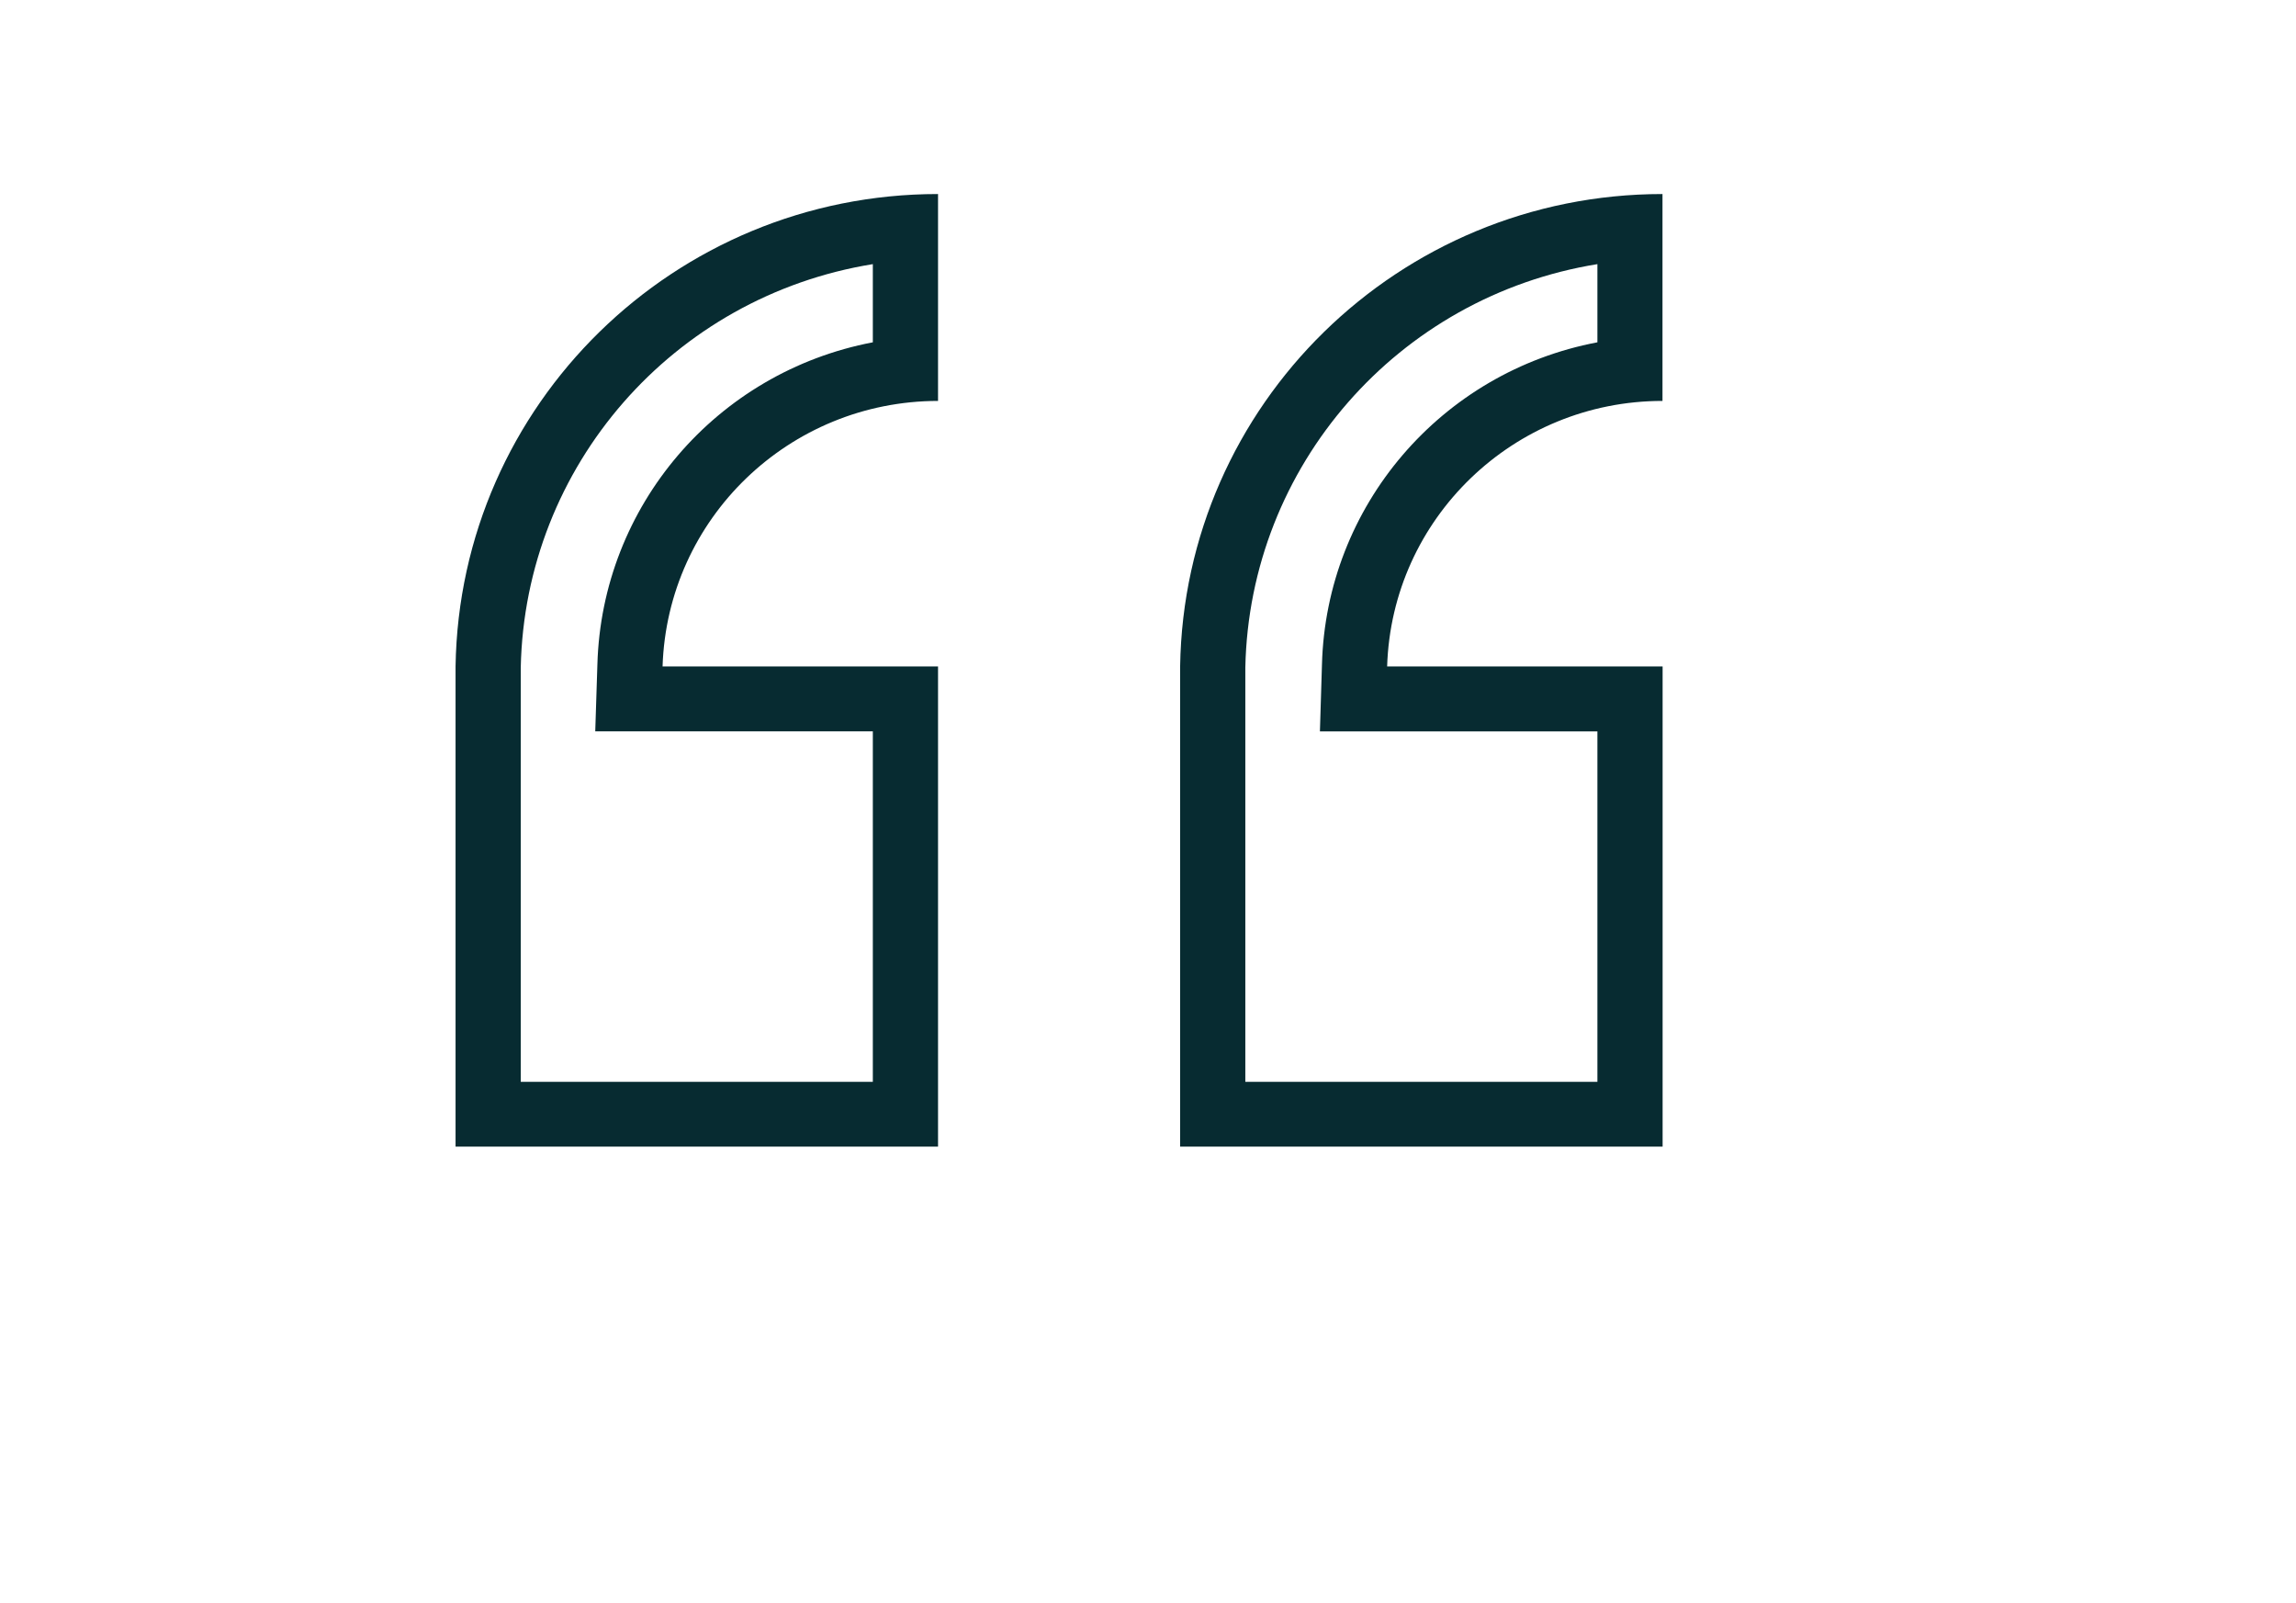 <svg width="96" height="67" xmlns="http://www.w3.org/2000/svg" xmlns:xlink="http://www.w3.org/1999/xlink" xml:space="preserve" overflow="hidden"><defs><clipPath id="clip0"><rect x="204" y="221" width="96" height="67"/></clipPath><clipPath id="clip1"><rect x="204" y="221" width="96" height="67"/></clipPath><clipPath id="clip2"><rect x="204" y="222" width="96" height="66"/></clipPath><clipPath id="clip3"><rect x="204" y="222" width="96" height="66"/></clipPath></defs><g clip-path="url(#clip0)" transform="translate(-204 -221)"><g clip-path="url(#clip1)"><g clip-path="url(#clip2)"><g clip-path="url(#clip3)"><path d="M61.128 38.917 72.579 38.917C72.389 45.101 67.321 50.016 61.134 50.017L61.134 58.623C72.091 58.624 81.02 49.831 81.187 38.876L81.187 18.845 61.134 18.845ZM63.838 21.555 78.472 21.555 78.472 38.834C78.303 47.251 72.147 54.346 63.838 55.699L63.838 52.473C70.348 51.233 75.114 45.624 75.288 38.999L75.373 36.207 63.838 36.207Z" fill="#072B31" fill-rule="nonzero" fill-opacity="1" transform="matrix(1.006 0 0 1 204 157.925)"/><path d="M91.237 18.845 91.237 38.917 102.687 38.917C102.491 45.1 97.423 50.012 91.237 50.017L91.237 58.623C102.193 58.624 111.123 49.831 111.29 38.876L111.29 18.845ZM93.947 55.699 93.947 52.47C100.45 51.224 105.212 45.623 105.396 39.004L105.485 36.207 93.947 36.207 93.947 21.555 108.58 21.555 108.58 38.834C108.412 47.251 102.255 54.346 93.947 55.699Z" fill="#072B31" fill-rule="nonzero" fill-opacity="1" transform="matrix(1.006 0 0 1 204 157.925)"/><path d="M49.049 90.933 49.049 111.007 69.102 111.007 69.102 90.933 57.653 90.933C57.843 84.75 62.91 79.835 69.097 79.834L69.097 71.186C58.142 71.188 49.216 79.98 49.049 90.933ZM66.392 77.384C59.884 78.624 55.118 84.232 54.944 90.856L54.859 93.648 66.392 93.648 66.392 108.297 51.759 108.297 51.759 90.977C51.93 82.562 58.086 75.469 66.392 74.116Z" fill="#072B31" fill-rule="nonzero" fill-opacity="1" transform="matrix(1.006 0 0 1 204 157.925)"/><path d="M18.934 90.933 18.934 111.007 38.987 111.007 38.987 90.933 27.538 90.933C27.735 84.751 32.801 79.839 38.987 79.834L38.987 71.186C28.031 71.185 19.101 79.978 18.934 90.933ZM36.277 77.384C29.774 78.631 25.012 84.232 24.829 90.852L24.74 93.647 36.277 93.647 36.277 108.297 21.644 108.297 21.644 90.977C21.815 82.562 27.971 75.47 36.277 74.116Z" fill="#072B31" fill-rule="nonzero" fill-opacity="1" transform="matrix(1.006 0 0 1 204 157.925)"/></g></g></g></g></svg>